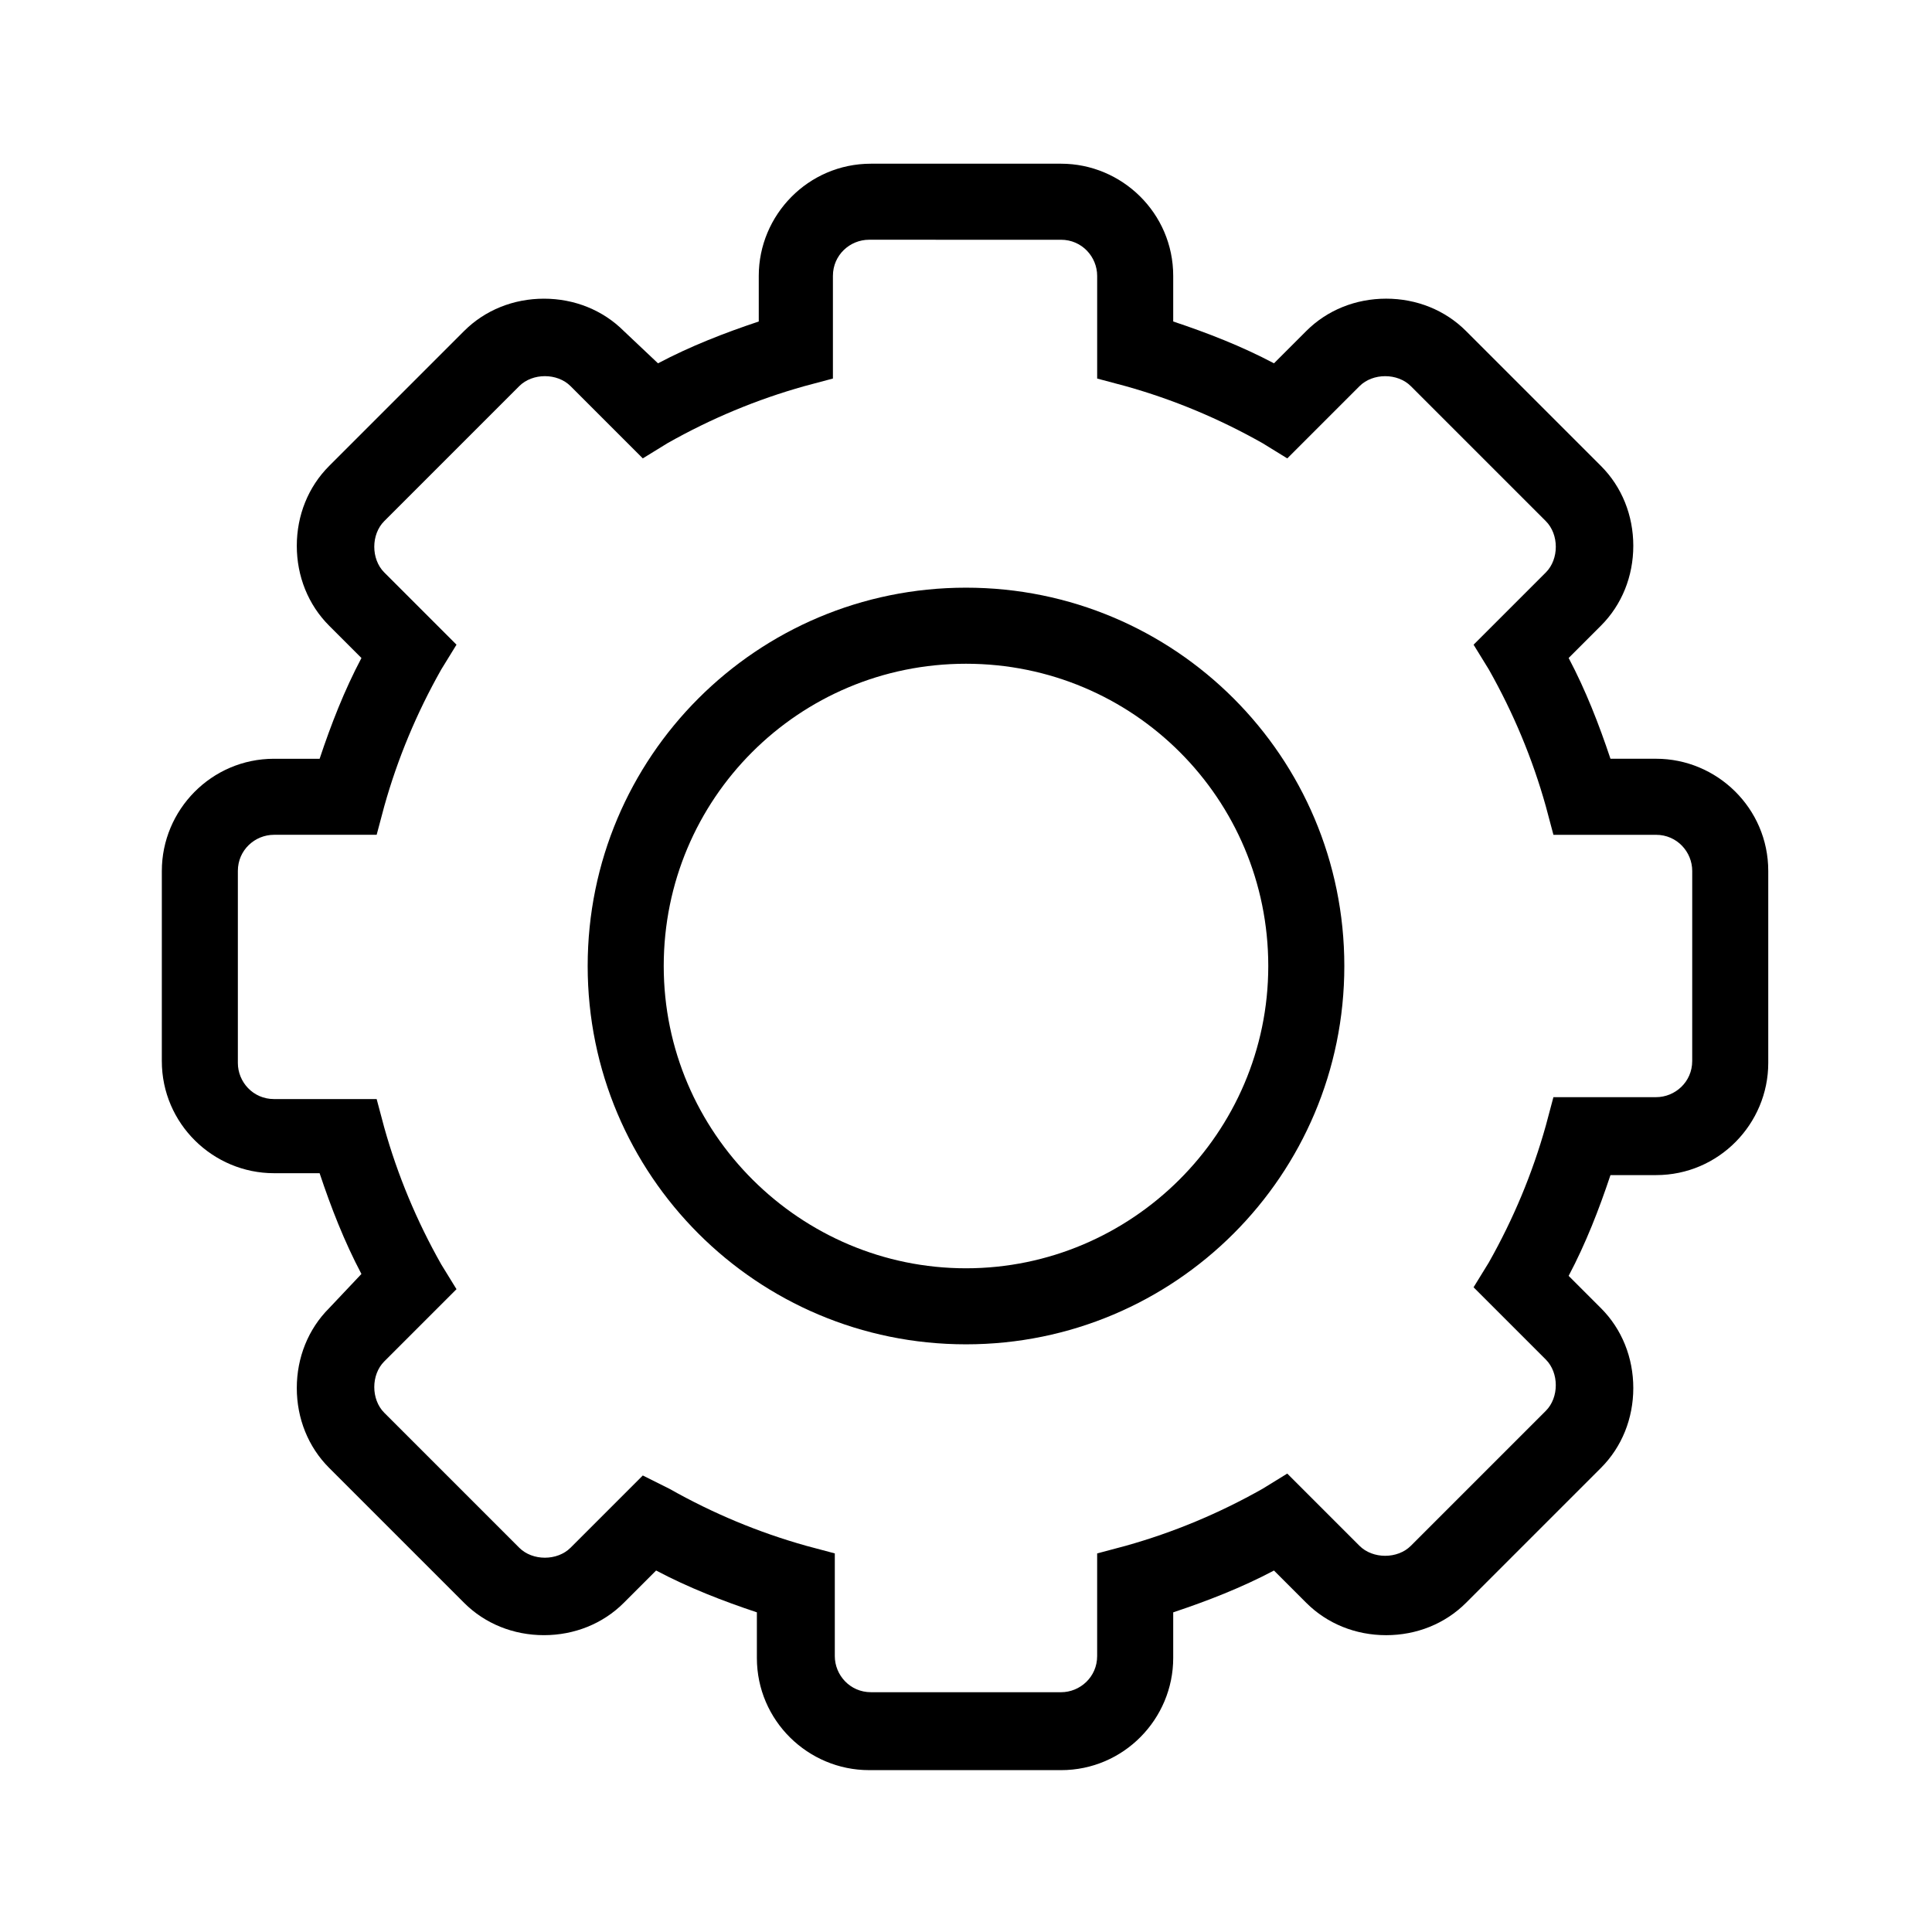 <?xml version="1.0" encoding="UTF-8"?>
<!-- The Best Svg Icon site in the world: iconSvg.co, Visit us! https://iconsvg.co -->
<svg fill="#000000" width="800px" height="800px" version="1.1" viewBox="144 144 512 512" xmlns="http://www.w3.org/2000/svg">
 <g>
  <path d="m216.61 454.91h12.09c3.023 9.07 6.551 18.137 11.082 26.703l-8.562 9.066c-5.543 5.543-8.566 13.098-8.566 21.16s3.023 15.617 8.566 21.16l35.77 35.77c5.543 5.543 13.098 8.566 21.16 8.566s15.617-3.023 21.16-8.566l8.566-8.566c8.566 4.535 17.633 8.062 26.703 11.082v12.09c0 16.625 13.602 29.727 29.727 29.727l50.879 0.004c16.625 0 29.727-13.602 29.727-29.727v-12.09c9.07-3.023 18.137-6.551 26.703-11.082l8.566 8.566c5.543 5.543 13.098 8.566 21.16 8.566s15.617-3.023 21.16-8.566l35.77-35.77c5.543-5.543 8.566-13.098 8.566-21.16s-3.023-15.617-8.566-21.16l-8.566-8.566c4.535-8.566 8.062-17.633 11.082-26.703h12.09c16.625 0 29.727-13.602 29.727-29.727v-50.883c0-16.625-13.602-29.727-29.727-29.727h-12.09c-3.023-9.07-6.551-18.137-11.082-26.703l8.566-8.566c5.543-5.543 8.566-13.098 8.566-21.16s-3.023-15.617-8.566-21.16l-35.77-35.77c-5.543-5.543-13.098-8.566-21.16-8.566s-15.617 3.023-21.16 8.566l-8.566 8.566c-8.566-4.535-17.633-8.062-26.703-11.082v-12.09c0-16.625-13.602-29.727-29.727-29.727h-50.379c-16.625 0-29.727 13.602-29.727 29.727v12.09c-9.07 3.023-18.137 6.551-26.703 11.082l-9.066-8.562c-5.543-5.543-13.098-8.566-21.16-8.566s-15.617 3.023-21.16 8.566l-35.77 35.77c-5.543 5.543-8.566 13.098-8.566 21.16s3.023 15.617 8.566 21.16l8.566 8.566c-4.535 8.566-8.062 17.633-11.082 26.703h-12.09c-16.625 0-29.727 13.602-29.727 29.727l-0.004 50.375c0 16.629 13.602 29.727 29.727 29.727zm-9.574-80.105c0-5.543 4.535-9.574 9.574-9.574h27.207l2.016-7.559c3.527-12.594 8.566-24.688 15.113-36.273l4.031-6.551-19.145-19.145c-3.527-3.527-3.527-10.078 0-13.602l35.77-35.77c3.527-3.527 10.078-3.527 13.602 0l19.145 19.145 6.551-4.031c11.586-6.551 23.68-11.586 36.273-15.113l7.559-2.016v-27.207c0-5.543 4.535-9.574 9.574-9.574l50.879 0.004c5.543 0 9.574 4.535 9.574 9.574v27.207l7.559 2.016c12.594 3.527 24.688 8.566 36.273 15.113l6.551 4.031 19.145-19.145c3.527-3.527 10.078-3.527 13.602 0l35.77 35.77c3.527 3.527 3.527 10.078 0 13.602l-19.145 19.145 4.031 6.551c6.551 11.586 11.586 23.68 15.113 36.273l2.016 7.559h27.207c5.543 0 9.574 4.535 9.574 9.574l-0.004 50.375c0 5.543-4.535 9.574-9.574 9.574h-27.207l-2.016 7.559c-3.527 12.594-8.566 24.688-15.113 36.273l-4.031 6.551 19.145 19.145c3.527 3.527 3.527 10.078 0 13.602l-35.77 35.77c-3.527 3.527-10.078 3.527-13.602 0l-19.145-19.145-6.551 4.031c-11.586 6.551-23.68 11.586-36.273 15.113l-7.559 2.016v27.207c0 5.543-4.535 9.574-9.574 9.574l-50.375-0.004c-5.543 0-9.574-4.535-9.574-9.574v-27.207l-7.559-2.016c-12.594-3.527-24.688-8.566-36.273-15.113l-7.051-3.523-19.145 19.145c-3.527 3.527-10.078 3.527-13.602 0l-35.77-35.77c-3.527-3.527-3.527-10.078 0-13.602l19.145-19.145-4.031-6.551c-6.551-11.586-11.586-23.68-15.113-36.273l-2.016-7.559h-27.207c-5.543 0-9.574-4.535-9.574-9.574z"/>
  <path d="m400 500.26c55.418 0 100.26-44.84 100.26-100.26 0-55.422-44.84-100.26-100.26-100.26-55.422 0-100.26 44.836-100.26 100.26 0 55.418 44.836 100.26 100.26 100.26zm0-180.36c44.336 0 80.105 35.77 80.105 80.105 0 44.332-36.277 80.105-80.105 80.105-43.832 0-80.105-35.773-80.105-80.105 0-44.336 35.77-80.105 80.105-80.105z"/>
 </g>
</svg>